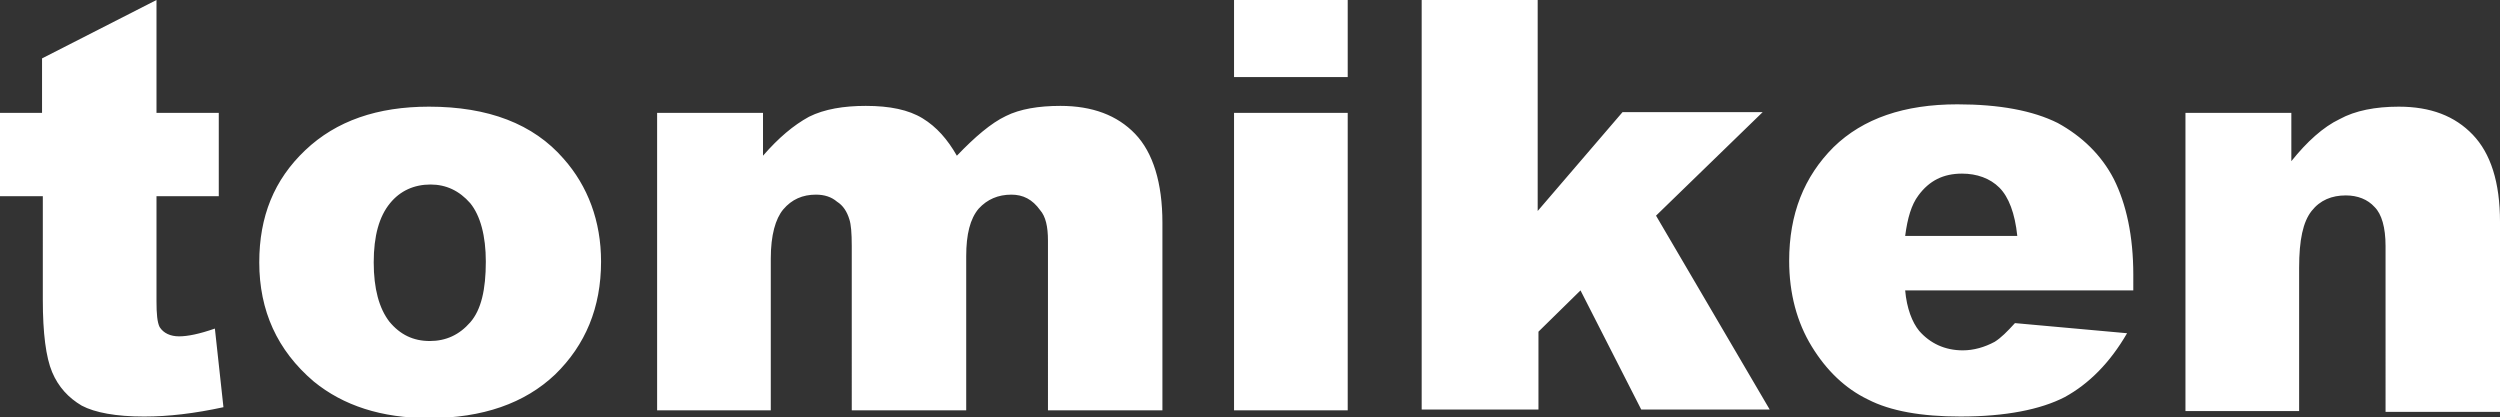 <?xml version="1.0" encoding="utf-8"?>
<!-- Generator: Adobe Illustrator 24.1.0, SVG Export Plug-In . SVG Version: 6.00 Build 0)  -->
<svg version="1.1" id="レイヤー_1" xmlns="http://www.w3.org/2000/svg" xmlns:xlink="http://www.w3.org/1999/xlink" x="0px"
	 y="0px" viewBox="0 0 321.1 53.6" style="enable-background:new 0 0 321.1 53.6;" xml:space="preserve">
<rect x="0" y="0" width="321.1" height="53.6" fill="#333333" stroke="none"/>
<style type="text/css">
	.st0{fill:#FFFFFF;}
</style>
<path class="st0" d="M280.7,14.5h13.6v6.2c2-2.5,4.1-4.4,6.2-5.4c2-1.1,4.6-1.6,7.6-1.6c4.1,0,7.2,1.2,9.5,3.6s3.5,6.1,3.5,11.2
	v24.4h-14.7V31.6c0-2.4-0.5-4.1-1.4-5c-0.9-1-2.2-1.5-3.7-1.5c-1.8,0-3.3,0.6-4.4,2s-1.6,3.7-1.6,7.3v18.4h-14.6V14.5z M259.1,30.3
	c-0.3-2.9-1.1-5-2.3-6.2c-1.2-1.2-2.9-1.8-4.8-1.8c-2.4,0-4.2,0.9-5.6,2.8c-0.9,1.2-1.4,2.9-1.7,5.2H259.1z M274,37.3h-29.3
	c0.2,2.3,0.9,4.1,1.8,5.2c1.4,1.6,3.3,2.5,5.6,2.5c1.4,0,2.8-0.4,4.1-1.1c0.8-0.5,1.6-1.3,2.6-2.4l14.4,1.3c-2.2,3.8-4.9,6.5-8,8.2
	c-3.1,1.6-7.6,2.5-13.4,2.5c-5,0-9-0.7-11.9-2.2c-2.9-1.4-5.3-3.7-7.2-6.8s-2.9-6.8-2.9-11c0-6,1.9-10.8,5.7-14.6
	c3.8-3.7,9.1-5.5,15.9-5.5c5.4,0,9.7,0.8,12.9,2.4c3.1,1.7,5.6,4.1,7.2,7.2c1.6,3.2,2.5,7.3,2.5,12.3L274,37.3L274,37.3z M182.5,0
	h15v27.1l10.9-12.7h18l-13.7,13.3l14.6,24.9h-16.5L203,37.3l-5.4,5.3v10h-15V0H182.5z M158.5,14.5h14.6v38.2h-14.6V14.5z M158.5,0
	h14.6v9.9h-14.6V0z M84.4,14.5H98V20c2-2.3,3.9-3.9,5.9-5c2-1,4.5-1.4,7.3-1.4c3.1,0,5.5,0.5,7.3,1.6s3.2,2.7,4.4,4.8
	c2.3-2.4,4.4-4.2,6.3-5.1c1.8-0.9,4.2-1.3,7-1.3c4.1,0,7.3,1.2,9.6,3.6s3.5,6.3,3.5,11.4v24.1h-14.7V30.9c0-1.8-0.3-3.1-1-3.9
	c-1-1.4-2.2-2-3.7-2c-1.7,0-3.1,0.6-4.2,1.8c-1.1,1.3-1.6,3.3-1.6,6.1v19.8h-14.7V31.6c0-1.7-0.1-2.8-0.3-3.4
	c-0.3-1-0.8-1.8-1.6-2.3c-0.7-0.6-1.6-0.9-2.7-0.9c-1.7,0-3.1,0.6-4.2,1.9c-1,1.2-1.6,3.3-1.6,6.3v19.5H84.4V14.5z M48,33.7
	c0,3.4,0.7,5.9,2,7.6c1.4,1.7,3.1,2.5,5.2,2.5s3.8-0.8,5.2-2.4c1.4-1.6,2-4.2,2-7.8c0-3.3-0.7-5.9-2-7.5c-1.4-1.6-3.1-2.4-5.1-2.4
	c-2.1,0-3.9,0.8-5.2,2.4C48.7,27.8,48,30.3,48,33.7z M33.3,33.7c0-5.9,1.9-10.6,5.9-14.4s9.3-5.6,15.9-5.6c7.6,0,13.4,2.2,17.3,6.7
	c3.1,3.5,4.8,8,4.8,13.2c0,5.9-2,10.7-5.9,14.5c-3.9,3.7-9.3,5.6-16.2,5.6c-6.1,0-11-1.6-14.8-4.7C35.6,45,33.3,39.9,33.3,33.7z
	 M20.1,0v14.5h8v10.7h-8v13.5c0,1.6,0.1,2.7,0.4,3.3c0.5,0.8,1.4,1.2,2.5,1.2s2.6-0.3,4.6-1l1.1,10.1c-3.7,0.8-7,1.2-10.2,1.2
	c-3.6,0-6.3-0.5-8-1.4c-1.7-1-3-2.4-3.8-4.3c-0.8-1.9-1.2-5-1.2-9.3V25.2H0V14.5h5.4v-7L20.1,0z"/>
</svg>
